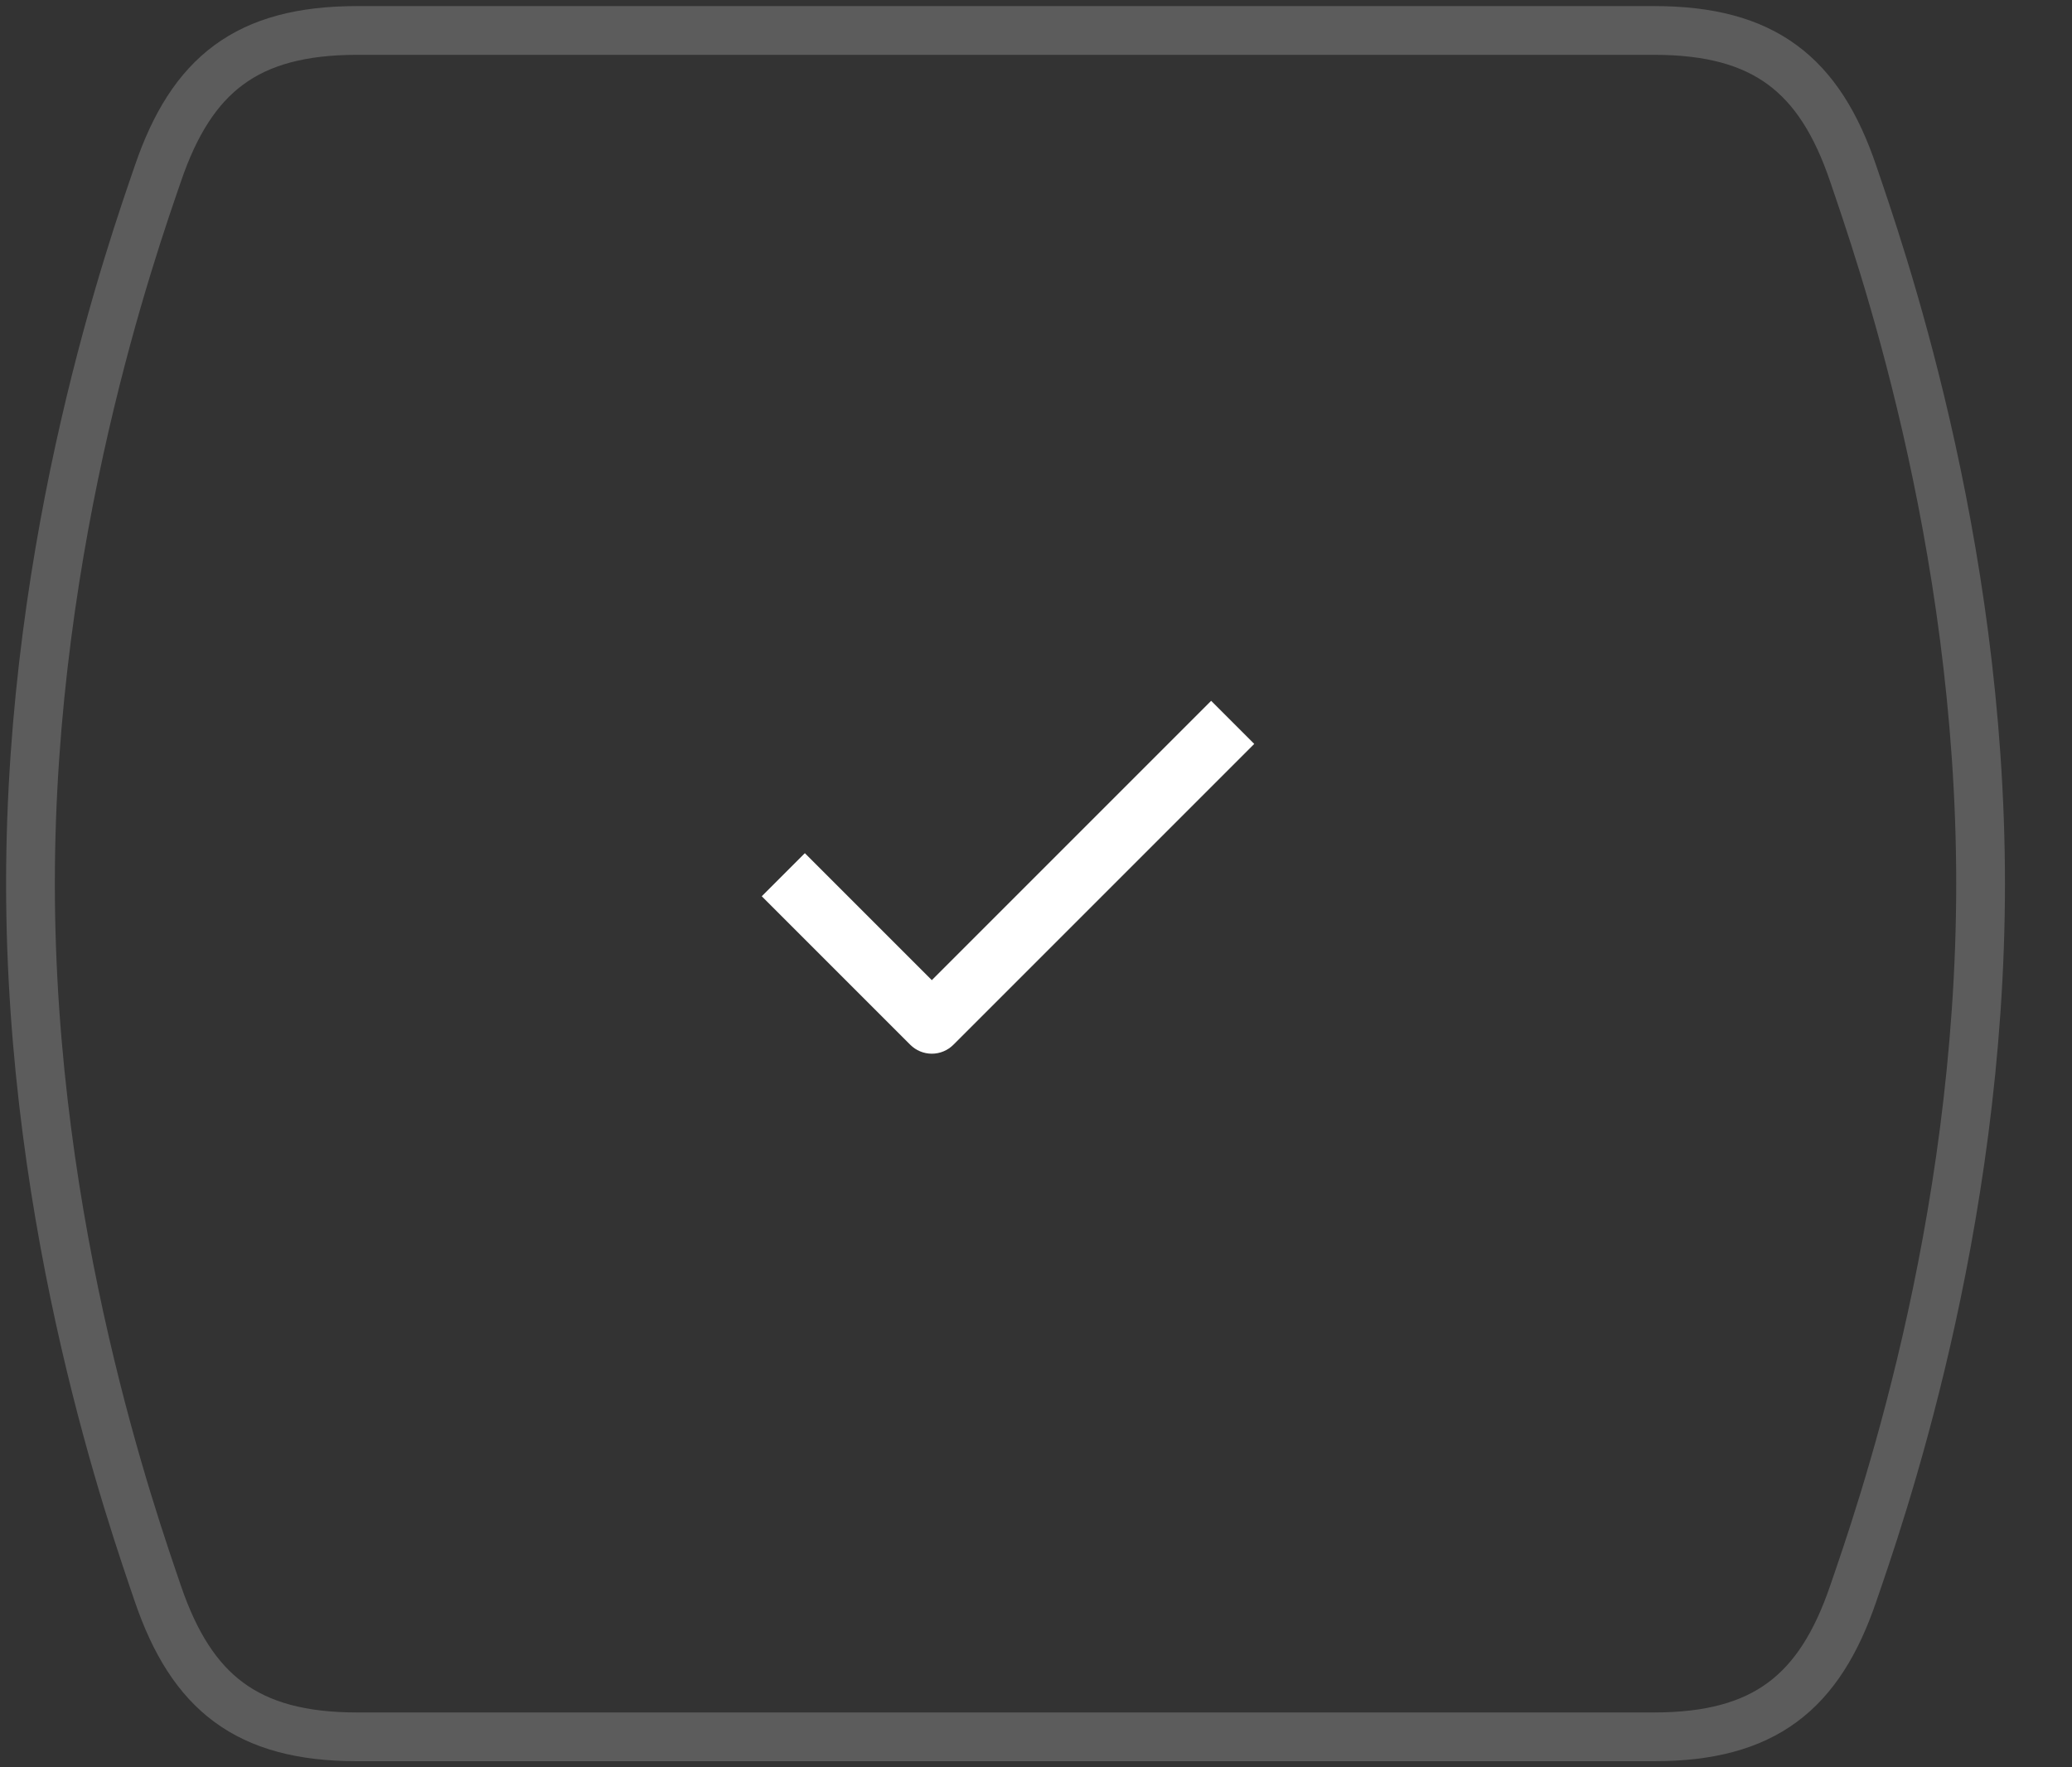 <?xml version="1.0" encoding="UTF-8"?> <svg xmlns="http://www.w3.org/2000/svg" width="68" height="58" viewBox="0 0 68 58" fill="none"><rect x="0" y="0" width="68" height="58" fill="#333333" stroke="none"/> <path d="M60.816 5.689C59.718 2.456 57.905 1 54.297 1H11.712C8.095 1 6.29 2.456 5.184 5.689C4.364 8.08 1 17.601 1 29C1 40.399 4.373 49.92 5.184 52.311C6.29 55.535 8.095 57 11.712 57H54.288C57.905 57 59.709 55.544 60.816 52.311C61.636 49.92 65 40.399 65 29C65 17.601 61.627 8.08 60.816 5.689Z" stroke="white" stroke-opacity="0.2" stroke-width="1.6"></path> <path fill-rule="evenodd" clip-rule="evenodd" d="M41.162 24.414L31.288 34.288C31.101 34.475 30.846 34.581 30.581 34.581C30.316 34.581 30.061 34.475 29.874 34.288L25 29.414L26.414 28L30.581 32.167L39.748 23L41.162 24.414Z" fill="white"></path> </svg> 
